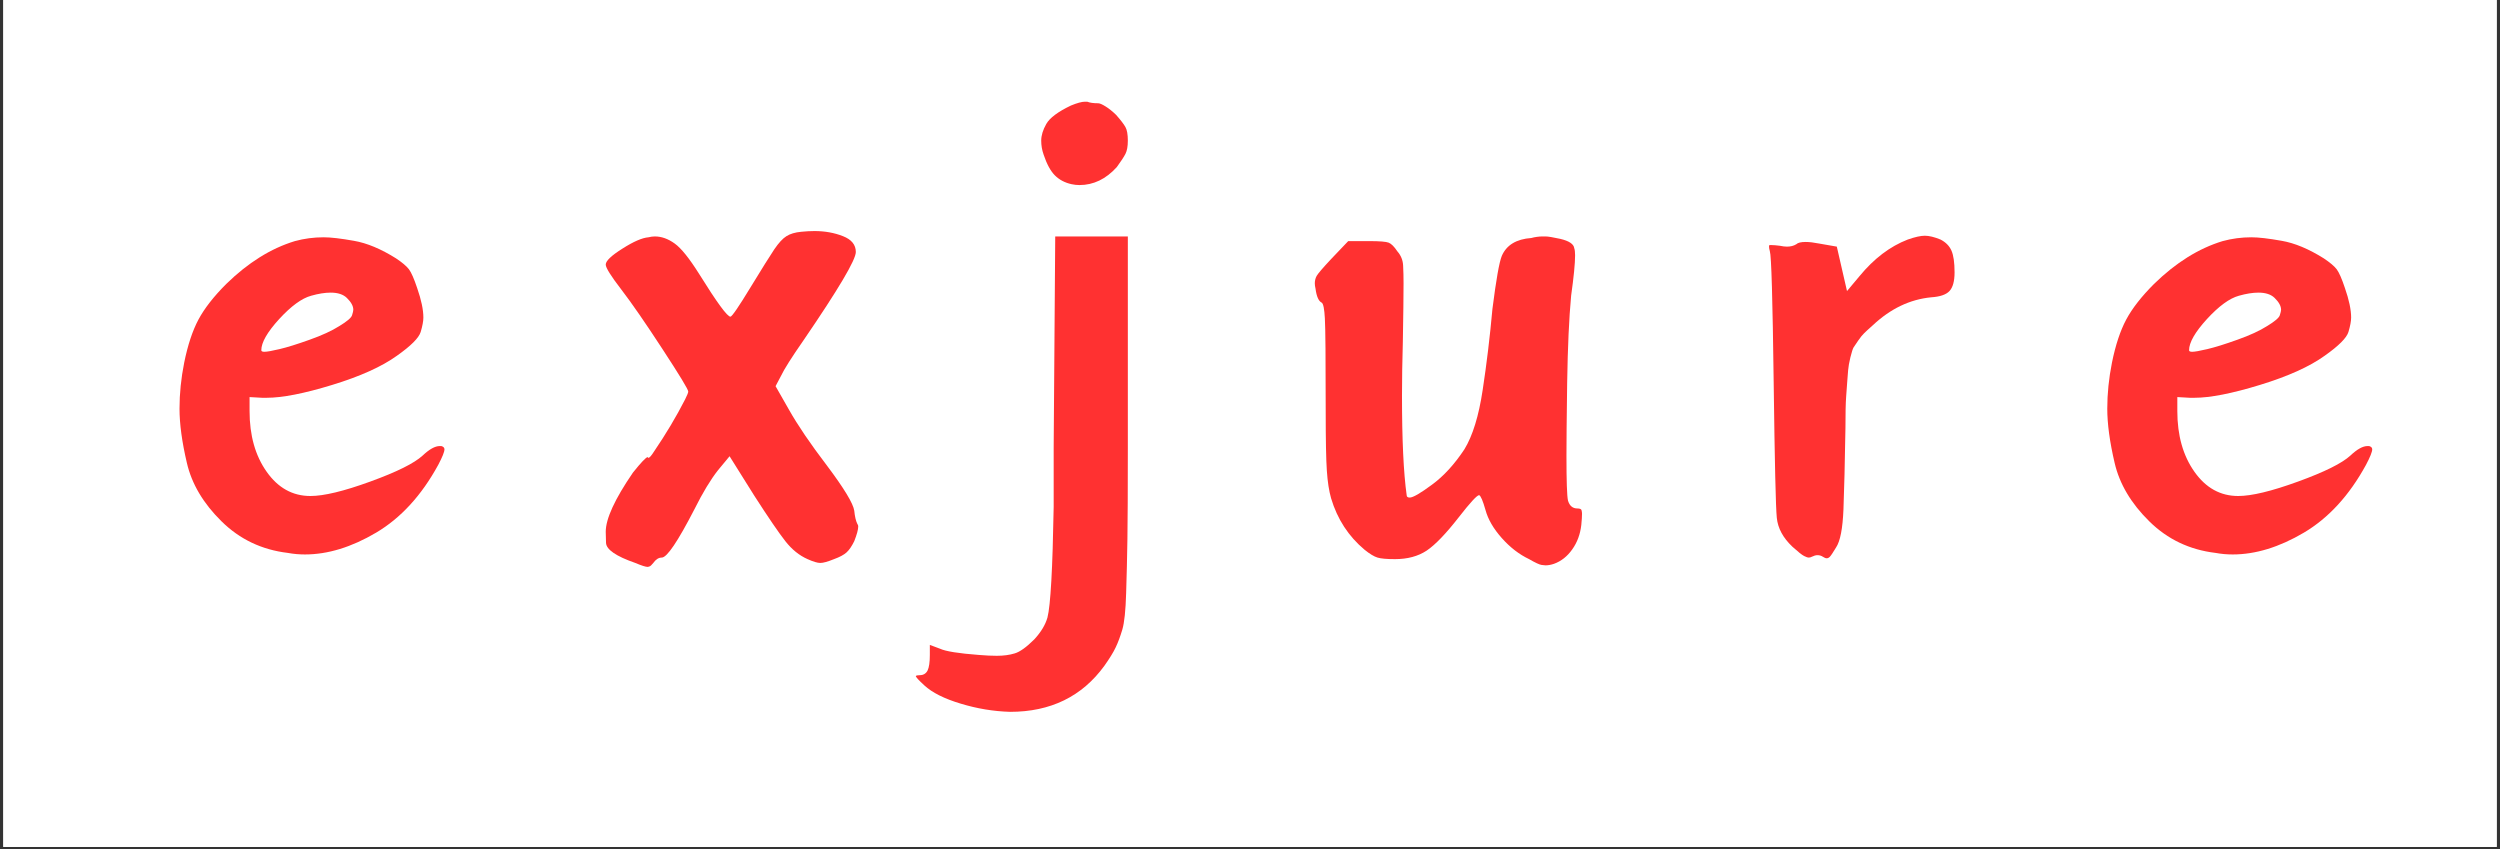 <svg xmlns="http://www.w3.org/2000/svg" xmlns:xlink="http://www.w3.org/1999/xlink" width="368" zoomAndPan="magnify" viewBox="0 0 276 93.75" height="125" preserveAspectRatio="xMidYMid meet" version="1.0"><rect x="0" y="0" width="276" height="93.75" fill="#333333" stroke="none"/><defs><g/><clipPath id="5e82153d7e"><path d="M 0.367 0 L 275.633 0 L 275.633 93.5 L 0.367 93.5 Z M 0.367 0 " clip-rule="nonzero"/></clipPath></defs><g clip-path="url(#5e82153d7e)"><path fill="#ffffff" d="M 0.367 0 L 275.633 0 L 275.633 93.5 L 0.367 93.5 Z M 0.367 0 " fill-opacity="1" fill-rule="nonzero"/><path fill="#ffffff" d="M 0.367 0 L 275.633 0 L 275.633 93.5 L 0.367 93.5 Z M 0.367 0 " fill-opacity="1" fill-rule="nonzero"/></g><g fill="#ff3131" fill-opacity="1"><g transform="translate(17.146, 71.103)"><g><path d="M 15.406 -44.484 C 16.438 -44.766 17.492 -44.906 18.578 -44.906 C 19.379 -44.906 20.5 -44.773 21.938 -44.516 C 23.375 -44.266 24.922 -43.617 26.578 -42.578 C 27.266 -42.117 27.738 -41.719 28 -41.375 C 28.258 -41.031 28.562 -40.344 28.906 -39.312 C 29.363 -38 29.594 -36.91 29.594 -36.047 C 29.594 -35.641 29.492 -35.109 29.297 -34.453 C 29.098 -33.797 28.223 -32.922 26.672 -31.828 C 25.004 -30.629 22.625 -29.555 19.531 -28.609 C 16.438 -27.66 14.023 -27.188 12.297 -27.188 C 12.129 -27.188 11.957 -27.188 11.781 -27.188 L 10.406 -27.266 L 10.406 -25.719 C 10.406 -23.031 11.035 -20.797 12.297 -19.016 C 13.555 -17.234 15.164 -16.344 17.125 -16.344 C 18.613 -16.344 20.816 -16.875 23.734 -17.938 C 26.66 -19 28.586 -19.957 29.516 -20.812 C 30.254 -21.508 30.883 -21.859 31.406 -21.859 C 31.457 -21.859 31.516 -21.859 31.578 -21.859 C 31.805 -21.797 31.922 -21.676 31.922 -21.5 C 31.922 -21.219 31.691 -20.645 31.234 -19.781 C 29.391 -16.406 27.102 -13.91 24.375 -12.297 C 21.656 -10.691 19.035 -9.891 16.516 -9.891 C 15.891 -9.891 15.258 -9.945 14.625 -10.062 C 11.758 -10.406 9.32 -11.566 7.312 -13.547 C 5.301 -15.523 4.023 -17.676 3.484 -20 C 2.941 -22.32 2.672 -24.316 2.672 -25.984 C 2.672 -27.641 2.844 -29.332 3.188 -31.062 C 3.582 -33.008 4.109 -34.598 4.766 -35.828 C 5.43 -37.066 6.453 -38.375 7.828 -39.75 C 10.234 -42.102 12.758 -43.68 15.406 -44.484 Z M 21.156 -38.203 C 20.758 -38.598 20.16 -38.797 19.359 -38.797 C 18.723 -38.797 18.004 -38.68 17.203 -38.453 C 16.172 -38.172 14.992 -37.312 13.672 -35.875 C 12.359 -34.438 11.703 -33.289 11.703 -32.438 C 11.703 -32.32 11.816 -32.266 12.047 -32.266 C 12.328 -32.266 12.883 -32.363 13.719 -32.562 C 14.551 -32.758 15.656 -33.102 17.031 -33.594 C 18.406 -34.082 19.492 -34.582 20.297 -35.094 C 21.16 -35.613 21.633 -36.016 21.719 -36.297 C 21.812 -36.586 21.859 -36.789 21.859 -36.906 C 21.859 -37.312 21.625 -37.742 21.156 -38.203 Z M 21.156 -38.203 "/></g></g></g><g fill="#ff3131" fill-opacity="1"><g transform="translate(64.717, 71.103)"><g><path d="M 23.75 -45.516 C 24.258 -45.566 24.742 -45.594 25.203 -45.594 C 26.348 -45.594 27.395 -45.406 28.344 -45.031 C 29.289 -44.664 29.766 -44.082 29.766 -43.281 C 29.766 -42.414 27.844 -39.172 24 -33.547 C 22.688 -31.66 21.852 -30.344 21.5 -29.594 L 20.906 -28.469 L 22.375 -25.891 C 23.344 -24.172 24.742 -22.109 26.578 -19.703 C 28.473 -17.18 29.477 -15.52 29.594 -14.719 C 29.656 -14.082 29.77 -13.594 29.938 -13.25 C 30 -13.188 30.031 -13.098 30.031 -12.984 C 30.031 -12.641 29.883 -12.098 29.594 -11.359 C 29.312 -10.785 29.023 -10.367 28.734 -10.109 C 28.441 -9.848 27.984 -9.602 27.359 -9.375 C 26.672 -9.094 26.164 -8.953 25.844 -8.953 C 25.531 -8.953 25.062 -9.094 24.438 -9.375 C 23.52 -9.781 22.703 -10.441 21.984 -11.359 C 21.266 -12.273 20.129 -13.938 18.578 -16.344 L 15.828 -20.734 L 14.547 -19.188 C 13.734 -18.156 12.867 -16.723 11.953 -14.891 C 10.117 -11.328 8.914 -9.547 8.344 -9.547 C 8 -9.547 7.688 -9.348 7.406 -8.953 C 7.227 -8.723 7.082 -8.594 6.969 -8.562 C 6.852 -8.531 6.797 -8.516 6.797 -8.516 C 6.566 -8.516 6.109 -8.66 5.422 -8.953 C 3.297 -9.691 2.219 -10.43 2.188 -11.172 C 2.164 -11.922 2.156 -12.328 2.156 -12.391 C 2.156 -13.828 3.156 -16.004 5.156 -18.922 C 6.07 -20.066 6.617 -20.641 6.797 -20.641 C 6.797 -20.586 6.82 -20.562 6.875 -20.562 C 6.988 -20.562 7.191 -20.789 7.484 -21.25 C 8.805 -23.195 9.953 -25.117 10.922 -27.016 C 11.148 -27.473 11.266 -27.758 11.266 -27.875 C 11.266 -28.102 10.316 -29.664 8.422 -32.562 C 6.535 -35.457 5.02 -37.648 3.875 -39.141 C 2.727 -40.629 2.156 -41.547 2.156 -41.891 C 2.156 -42.297 2.77 -42.883 4 -43.656 C 5.227 -44.438 6.188 -44.852 6.875 -44.906 C 7.113 -44.969 7.348 -45 7.578 -45 C 8.316 -45 9.047 -44.738 9.766 -44.219 C 10.484 -43.707 11.383 -42.586 12.469 -40.859 C 14.426 -37.711 15.578 -36.141 15.922 -36.141 C 16.086 -36.141 16.832 -37.227 18.156 -39.406 C 19.414 -41.469 20.285 -42.859 20.766 -43.578 C 21.254 -44.297 21.703 -44.781 22.109 -45.031 C 22.516 -45.289 23.062 -45.453 23.75 -45.516 Z M 23.75 -45.516 "/></g></g></g><g fill="#ff3131" fill-opacity="1"><g transform="translate(110.138, 71.103)"><g><path d="M 8.094 -59.453 C 8.781 -59.734 9.297 -59.875 9.641 -59.875 C 9.754 -59.875 9.836 -59.875 9.891 -59.875 C 10.18 -59.758 10.582 -59.703 11.094 -59.703 C 11.27 -59.703 11.539 -59.586 11.906 -59.359 C 12.281 -59.129 12.672 -58.816 13.078 -58.422 C 13.586 -57.848 13.93 -57.398 14.109 -57.078 C 14.285 -56.766 14.375 -56.266 14.375 -55.578 C 14.375 -54.941 14.285 -54.453 14.109 -54.109 C 13.93 -53.766 13.613 -53.281 13.156 -52.656 C 11.957 -51.332 10.582 -50.672 9.031 -50.672 C 8.75 -50.672 8.461 -50.703 8.172 -50.766 C 7.422 -50.93 6.801 -51.258 6.312 -51.75 C 5.832 -52.238 5.422 -53 5.078 -54.031 C 4.898 -54.539 4.812 -55.055 4.812 -55.578 C 4.812 -56.148 5 -56.766 5.375 -57.422 C 5.75 -58.086 6.656 -58.766 8.094 -59.453 Z M 6.188 -21.688 L 6.359 -45 L 14.375 -45 L 14.375 -21.594 C 14.375 -16.945 14.359 -13.602 14.328 -11.562 C 14.297 -9.531 14.25 -7.551 14.188 -5.625 C 14.133 -3.707 13.992 -2.363 13.766 -1.594 C 13.535 -0.82 13.289 -0.164 13.031 0.375 C 12.77 0.926 12.352 1.602 11.781 2.406 C 9.32 5.789 5.852 7.484 1.375 7.484 C -0.457 7.43 -2.273 7.129 -4.078 6.578 C -5.891 6.035 -7.227 5.363 -8.094 4.562 C -8.719 3.988 -9.031 3.645 -9.031 3.531 C -8.977 3.469 -8.836 3.438 -8.609 3.438 C -8.203 3.438 -7.91 3.266 -7.734 2.922 C -7.566 2.578 -7.484 2.004 -7.484 1.203 L -7.484 0.094 L -6.359 0.516 C -5.734 0.805 -4.301 1.035 -2.062 1.203 C -1.32 1.266 -0.664 1.297 -0.094 1.297 C 0.656 1.297 1.316 1.207 1.891 1.031 C 2.461 0.863 3.18 0.348 4.047 -0.516 C 4.785 -1.316 5.27 -2.117 5.5 -2.922 C 5.844 -4.242 6.07 -8.316 6.188 -15.141 C 6.188 -16.398 6.188 -18.582 6.188 -21.688 Z M 6.188 -21.688 "/></g></g></g><g fill="#ff3131" fill-opacity="1"><g transform="translate(141.796, 71.103)"><g><path d="M 27.266 -44.828 C 27.441 -44.879 27.645 -44.922 27.875 -44.953 C 28.102 -44.984 28.301 -45 28.469 -45 L 28.828 -45 C 29.109 -45 29.648 -44.91 30.453 -44.734 C 31.43 -44.504 31.945 -44.16 32 -43.703 C 32.062 -43.535 32.094 -43.273 32.094 -42.922 C 32.094 -42.004 31.945 -40.516 31.656 -38.453 C 31.426 -35.984 31.281 -32.785 31.219 -28.859 C 31.164 -24.93 31.141 -22.25 31.141 -20.812 C 31.141 -18.008 31.195 -16.348 31.312 -15.828 C 31.488 -15.254 31.832 -14.969 32.344 -14.969 C 32.633 -14.969 32.789 -14.895 32.812 -14.75 C 32.844 -14.613 32.859 -14.488 32.859 -14.375 C 32.859 -14.082 32.832 -13.676 32.781 -13.156 C 32.664 -12.125 32.332 -11.223 31.781 -10.453 C 31.238 -9.68 30.566 -9.148 29.766 -8.859 C 29.422 -8.742 29.109 -8.688 28.828 -8.688 C 28.766 -8.688 28.617 -8.703 28.391 -8.734 C 28.16 -8.766 27.703 -8.977 27.016 -9.375 C 25.922 -9.895 24.914 -10.672 24 -11.703 C 23.082 -12.734 22.484 -13.766 22.203 -14.797 C 21.91 -15.828 21.676 -16.375 21.5 -16.438 C 21.27 -16.438 20.523 -15.629 19.266 -14.016 C 17.836 -12.18 16.648 -10.945 15.703 -10.312 C 14.754 -9.688 13.594 -9.375 12.219 -9.375 C 11.301 -9.375 10.656 -9.43 10.281 -9.547 C 9.906 -9.66 9.43 -9.945 8.859 -10.406 C 7.078 -11.895 5.844 -13.789 5.156 -16.094 C 4.926 -16.895 4.77 -17.91 4.688 -19.141 C 4.602 -20.367 4.562 -22.535 4.562 -25.641 C 4.562 -31.484 4.531 -34.922 4.469 -35.953 C 4.414 -36.992 4.301 -37.57 4.125 -37.688 C 3.781 -37.852 3.551 -38.367 3.438 -39.234 C 3.383 -39.461 3.359 -39.66 3.359 -39.828 C 3.359 -40.117 3.426 -40.391 3.562 -40.641 C 3.707 -40.898 4.238 -41.52 5.156 -42.5 L 7.047 -44.484 L 9.375 -44.484 C 10.52 -44.484 11.234 -44.426 11.516 -44.312 C 11.805 -44.195 12.125 -43.879 12.469 -43.359 C 12.875 -42.898 13.086 -42.367 13.109 -41.766 C 13.141 -41.16 13.156 -40.516 13.156 -39.828 C 13.156 -38.453 13.129 -36.301 13.078 -33.375 C 13.016 -31.195 12.984 -29.219 12.984 -27.438 C 12.984 -22.562 13.156 -18.895 13.5 -16.438 C 13.5 -16.258 13.613 -16.172 13.844 -16.172 C 14.195 -16.172 15.016 -16.645 16.297 -17.594 C 17.586 -18.539 18.781 -19.844 19.875 -21.5 C 20.789 -23 21.461 -25.18 21.891 -28.047 C 22.328 -30.91 22.688 -33.895 22.969 -37 C 23.375 -40.207 23.719 -42.156 24 -42.844 C 24.52 -44.051 25.609 -44.711 27.266 -44.828 Z M 27.266 -44.828 "/></g></g></g><g fill="#ff3131" fill-opacity="1"><g transform="translate(191.518, 71.103)"><g><path d="M 19.094 -44.656 C 19.895 -44.938 20.523 -45.078 20.984 -45.078 C 21.453 -45.078 22.031 -44.938 22.719 -44.656 C 23.289 -44.363 23.691 -43.957 23.922 -43.438 C 24.148 -42.926 24.266 -42.125 24.266 -41.031 C 24.266 -40.062 24.078 -39.375 23.703 -38.969 C 23.328 -38.57 22.656 -38.344 21.688 -38.281 C 19.332 -38.051 17.18 -37.02 15.234 -35.188 C 14.773 -34.781 14.457 -34.488 14.281 -34.312 C 14.102 -34.145 13.883 -33.875 13.625 -33.5 C 13.375 -33.133 13.203 -32.879 13.109 -32.734 C 13.023 -32.586 12.91 -32.227 12.766 -31.656 C 12.629 -31.082 12.547 -30.609 12.516 -30.234 C 12.484 -29.867 12.453 -29.469 12.422 -29.031 C 12.398 -28.602 12.359 -28.031 12.297 -27.312 C 12.242 -26.594 12.219 -25.43 12.219 -23.828 C 12.156 -19.984 12.082 -17 12 -14.875 C 11.914 -12.758 11.645 -11.359 11.188 -10.672 C 10.844 -10.098 10.613 -9.754 10.5 -9.641 C 10.383 -9.523 10.27 -9.469 10.156 -9.469 C 10.039 -9.469 9.895 -9.523 9.719 -9.641 C 9.551 -9.754 9.352 -9.812 9.125 -9.812 C 8.945 -9.812 8.742 -9.754 8.516 -9.641 C 8.398 -9.578 8.285 -9.547 8.172 -9.547 C 8.055 -9.547 7.883 -9.602 7.656 -9.719 C 7.426 -9.832 6.992 -10.176 6.359 -10.75 C 5.328 -11.727 4.754 -12.789 4.641 -13.938 C 4.523 -15.082 4.41 -20.047 4.297 -28.828 C 4.18 -38.055 4.039 -42.898 3.875 -43.359 C 3.812 -43.586 3.781 -43.758 3.781 -43.875 C 3.781 -43.988 3.805 -44.047 3.859 -44.047 C 3.922 -44.047 3.984 -44.047 4.047 -44.047 C 4.273 -44.047 4.586 -44.02 4.984 -43.969 C 5.273 -43.906 5.535 -43.875 5.766 -43.875 C 6.16 -43.875 6.504 -43.961 6.797 -44.141 C 6.961 -44.305 7.305 -44.391 7.828 -44.391 C 8.234 -44.391 8.723 -44.332 9.297 -44.219 L 11.266 -43.875 L 12.391 -38.969 L 13.766 -40.609 C 15.367 -42.555 17.145 -43.906 19.094 -44.656 Z M 19.094 -44.656 "/></g></g></g><g fill="#ff3131" fill-opacity="1"><g transform="translate(229.971, 71.103)"><g><path d="M 15.406 -44.484 C 16.438 -44.766 17.492 -44.906 18.578 -44.906 C 19.379 -44.906 20.5 -44.773 21.938 -44.516 C 23.375 -44.266 24.922 -43.617 26.578 -42.578 C 27.266 -42.117 27.738 -41.719 28 -41.375 C 28.258 -41.031 28.562 -40.344 28.906 -39.312 C 29.363 -38 29.594 -36.91 29.594 -36.047 C 29.594 -35.641 29.492 -35.109 29.297 -34.453 C 29.098 -33.797 28.223 -32.922 26.672 -31.828 C 25.004 -30.629 22.625 -29.555 19.531 -28.609 C 16.438 -27.66 14.023 -27.188 12.297 -27.188 C 12.129 -27.188 11.957 -27.188 11.781 -27.188 L 10.406 -27.266 L 10.406 -25.719 C 10.406 -23.031 11.035 -20.797 12.297 -19.016 C 13.555 -17.234 15.164 -16.344 17.125 -16.344 C 18.613 -16.344 20.816 -16.875 23.734 -17.938 C 26.66 -19 28.586 -19.957 29.516 -20.812 C 30.254 -21.508 30.883 -21.859 31.406 -21.859 C 31.457 -21.859 31.516 -21.859 31.578 -21.859 C 31.805 -21.797 31.922 -21.676 31.922 -21.5 C 31.922 -21.219 31.691 -20.645 31.234 -19.781 C 29.391 -16.406 27.102 -13.91 24.375 -12.297 C 21.656 -10.691 19.035 -9.891 16.516 -9.891 C 15.891 -9.891 15.258 -9.945 14.625 -10.062 C 11.758 -10.406 9.32 -11.566 7.312 -13.547 C 5.301 -15.523 4.023 -17.676 3.484 -20 C 2.941 -22.32 2.672 -24.316 2.672 -25.984 C 2.672 -27.641 2.844 -29.332 3.188 -31.062 C 3.582 -33.008 4.109 -34.598 4.766 -35.828 C 5.43 -37.066 6.453 -38.375 7.828 -39.75 C 10.234 -42.102 12.758 -43.68 15.406 -44.484 Z M 21.156 -38.203 C 20.758 -38.598 20.16 -38.797 19.359 -38.797 C 18.723 -38.797 18.004 -38.68 17.203 -38.453 C 16.172 -38.172 14.992 -37.312 13.672 -35.875 C 12.359 -34.438 11.703 -33.289 11.703 -32.438 C 11.703 -32.32 11.816 -32.266 12.047 -32.266 C 12.328 -32.266 12.883 -32.363 13.719 -32.562 C 14.551 -32.758 15.656 -33.102 17.031 -33.594 C 18.406 -34.082 19.492 -34.582 20.297 -35.094 C 21.16 -35.613 21.633 -36.016 21.719 -36.297 C 21.812 -36.586 21.859 -36.789 21.859 -36.906 C 21.859 -37.312 21.625 -37.742 21.156 -38.203 Z M 21.156 -38.203 "/></g></g></g></svg>